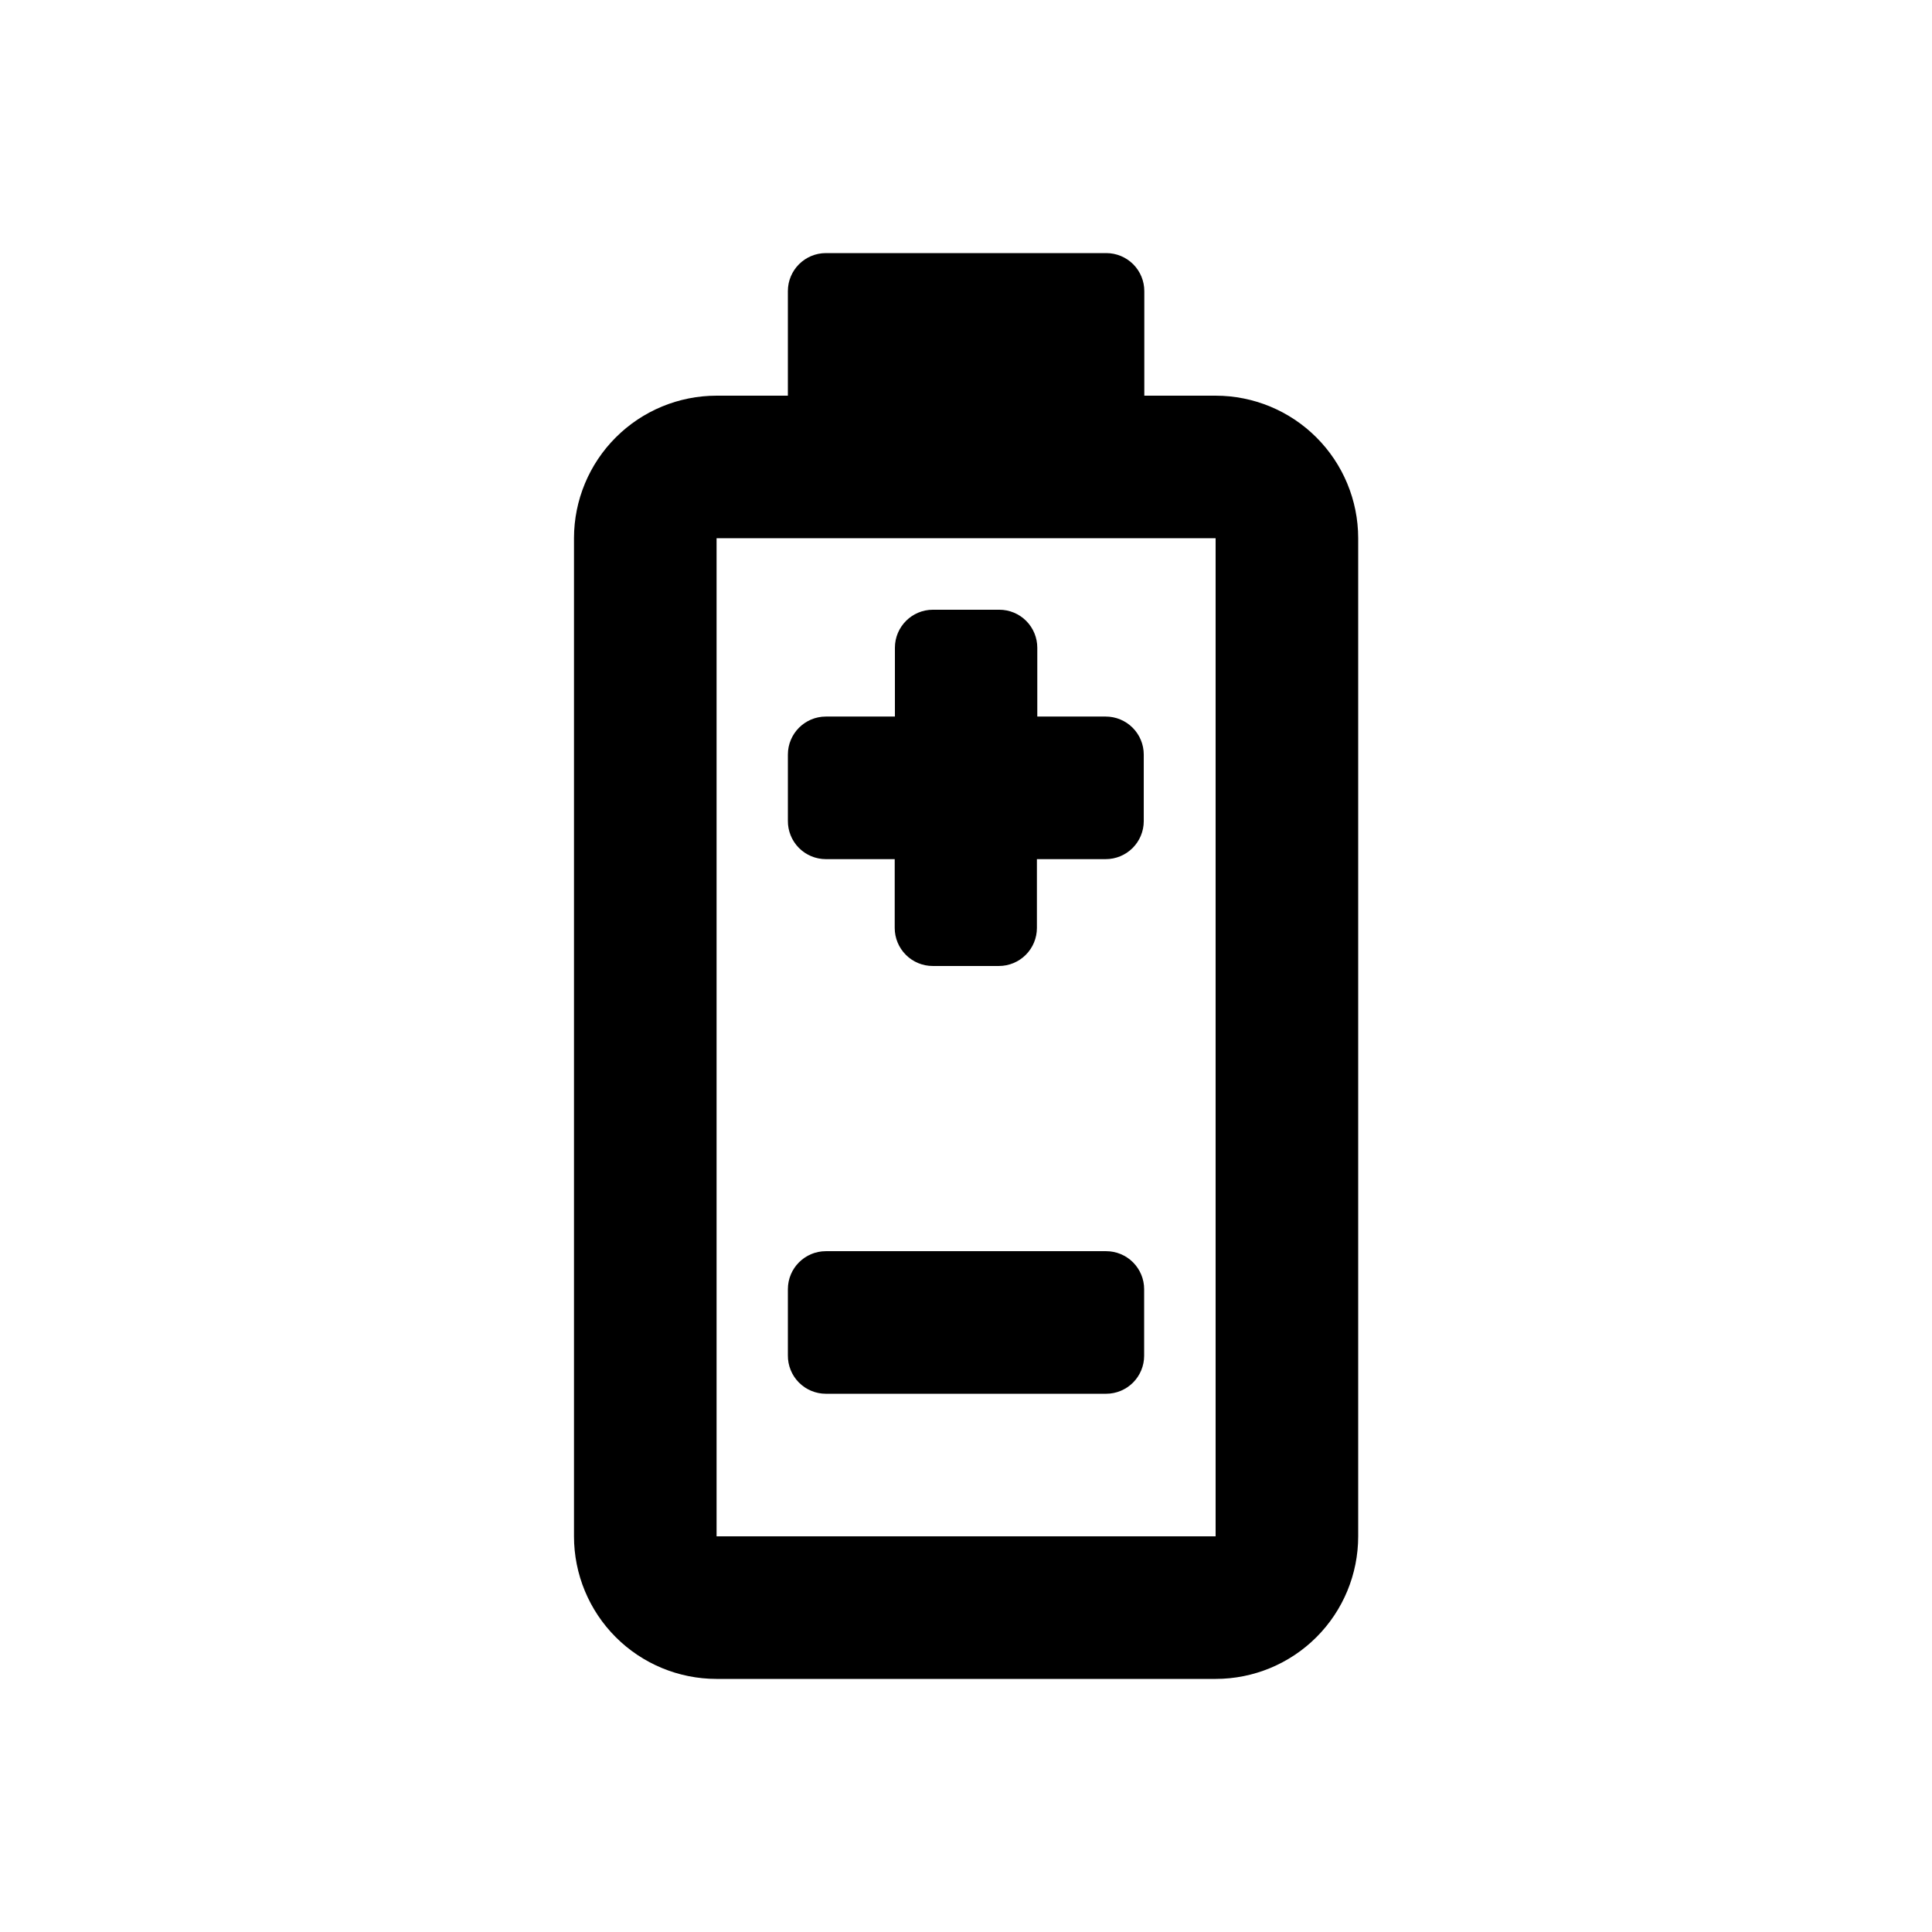 <?xml version="1.0" encoding="UTF-8"?>
<!-- The Best Svg Icon site in the world: iconSvg.co, Visit us! https://iconsvg.co -->
<svg fill="#000000" width="800px" height="800px" version="1.1" viewBox="144 144 512 512" xmlns="http://www.w3.org/2000/svg">
 <g>
  <path d="m362.87 371.68h18.238v18.238c0 2.672 1.062 5.234 2.953 7.125 1.887 1.891 4.449 2.953 7.125 2.953h17.531c2.672 0 5.234-1.062 7.125-2.953s2.949-4.453 2.949-7.125v-18.238h18.238c2.672 0 5.238-1.062 7.125-2.949 1.891-1.891 2.953-4.453 2.953-7.125v-17.633c0-2.676-1.062-5.238-2.953-7.125-1.887-1.891-4.453-2.953-7.125-2.953h-18.137v-18.238c0-2.672-1.062-5.234-2.949-7.125-1.891-1.891-4.453-2.949-7.125-2.949h-17.586c-5.562 0-10.074 4.512-10.074 10.074v18.238h-18.289c-5.562 0-10.074 4.512-10.074 10.078v17.531c-0.027 2.688 1.02 5.277 2.914 7.191 1.891 1.91 4.473 2.984 7.16 2.984z"/>
  <path d="m333.9 588.93h132.25c10.023 0 19.633-3.981 26.719-11.066 7.086-7.086 11.066-16.695 11.066-26.719v-264.55c-0.012-10.012-4-19.609-11.086-26.684-7.082-7.078-16.688-11.051-26.699-11.051h-18.895v-27.711c0-2.672-1.059-5.234-2.949-7.125-1.891-1.887-4.453-2.949-7.125-2.949h-74.312c-5.562 0-10.074 4.512-10.074 10.074v27.711h-18.895c-10.012 0-19.617 3.973-26.699 11.051-7.086 7.074-11.074 16.672-11.086 26.684v264.55c0 10.023 3.981 19.633 11.066 26.719 7.086 7.086 16.699 11.066 26.719 11.066zm0-302.29h132.25v264.5h-132.25z"/>
  <path d="m362.87 513.36h74.262c2.672 0 5.234-1.062 7.125-2.949 1.891-1.891 2.953-4.453 2.953-7.125v-17.637c0-2.672-1.062-5.234-2.953-7.125-1.891-1.887-4.453-2.949-7.125-2.949h-74.262c-5.562 0-10.074 4.512-10.074 10.074v17.535c-0.027 2.688 1.02 5.277 2.914 7.188 1.891 1.914 4.473 2.988 7.16 2.988z"/>
 </g>
</svg>